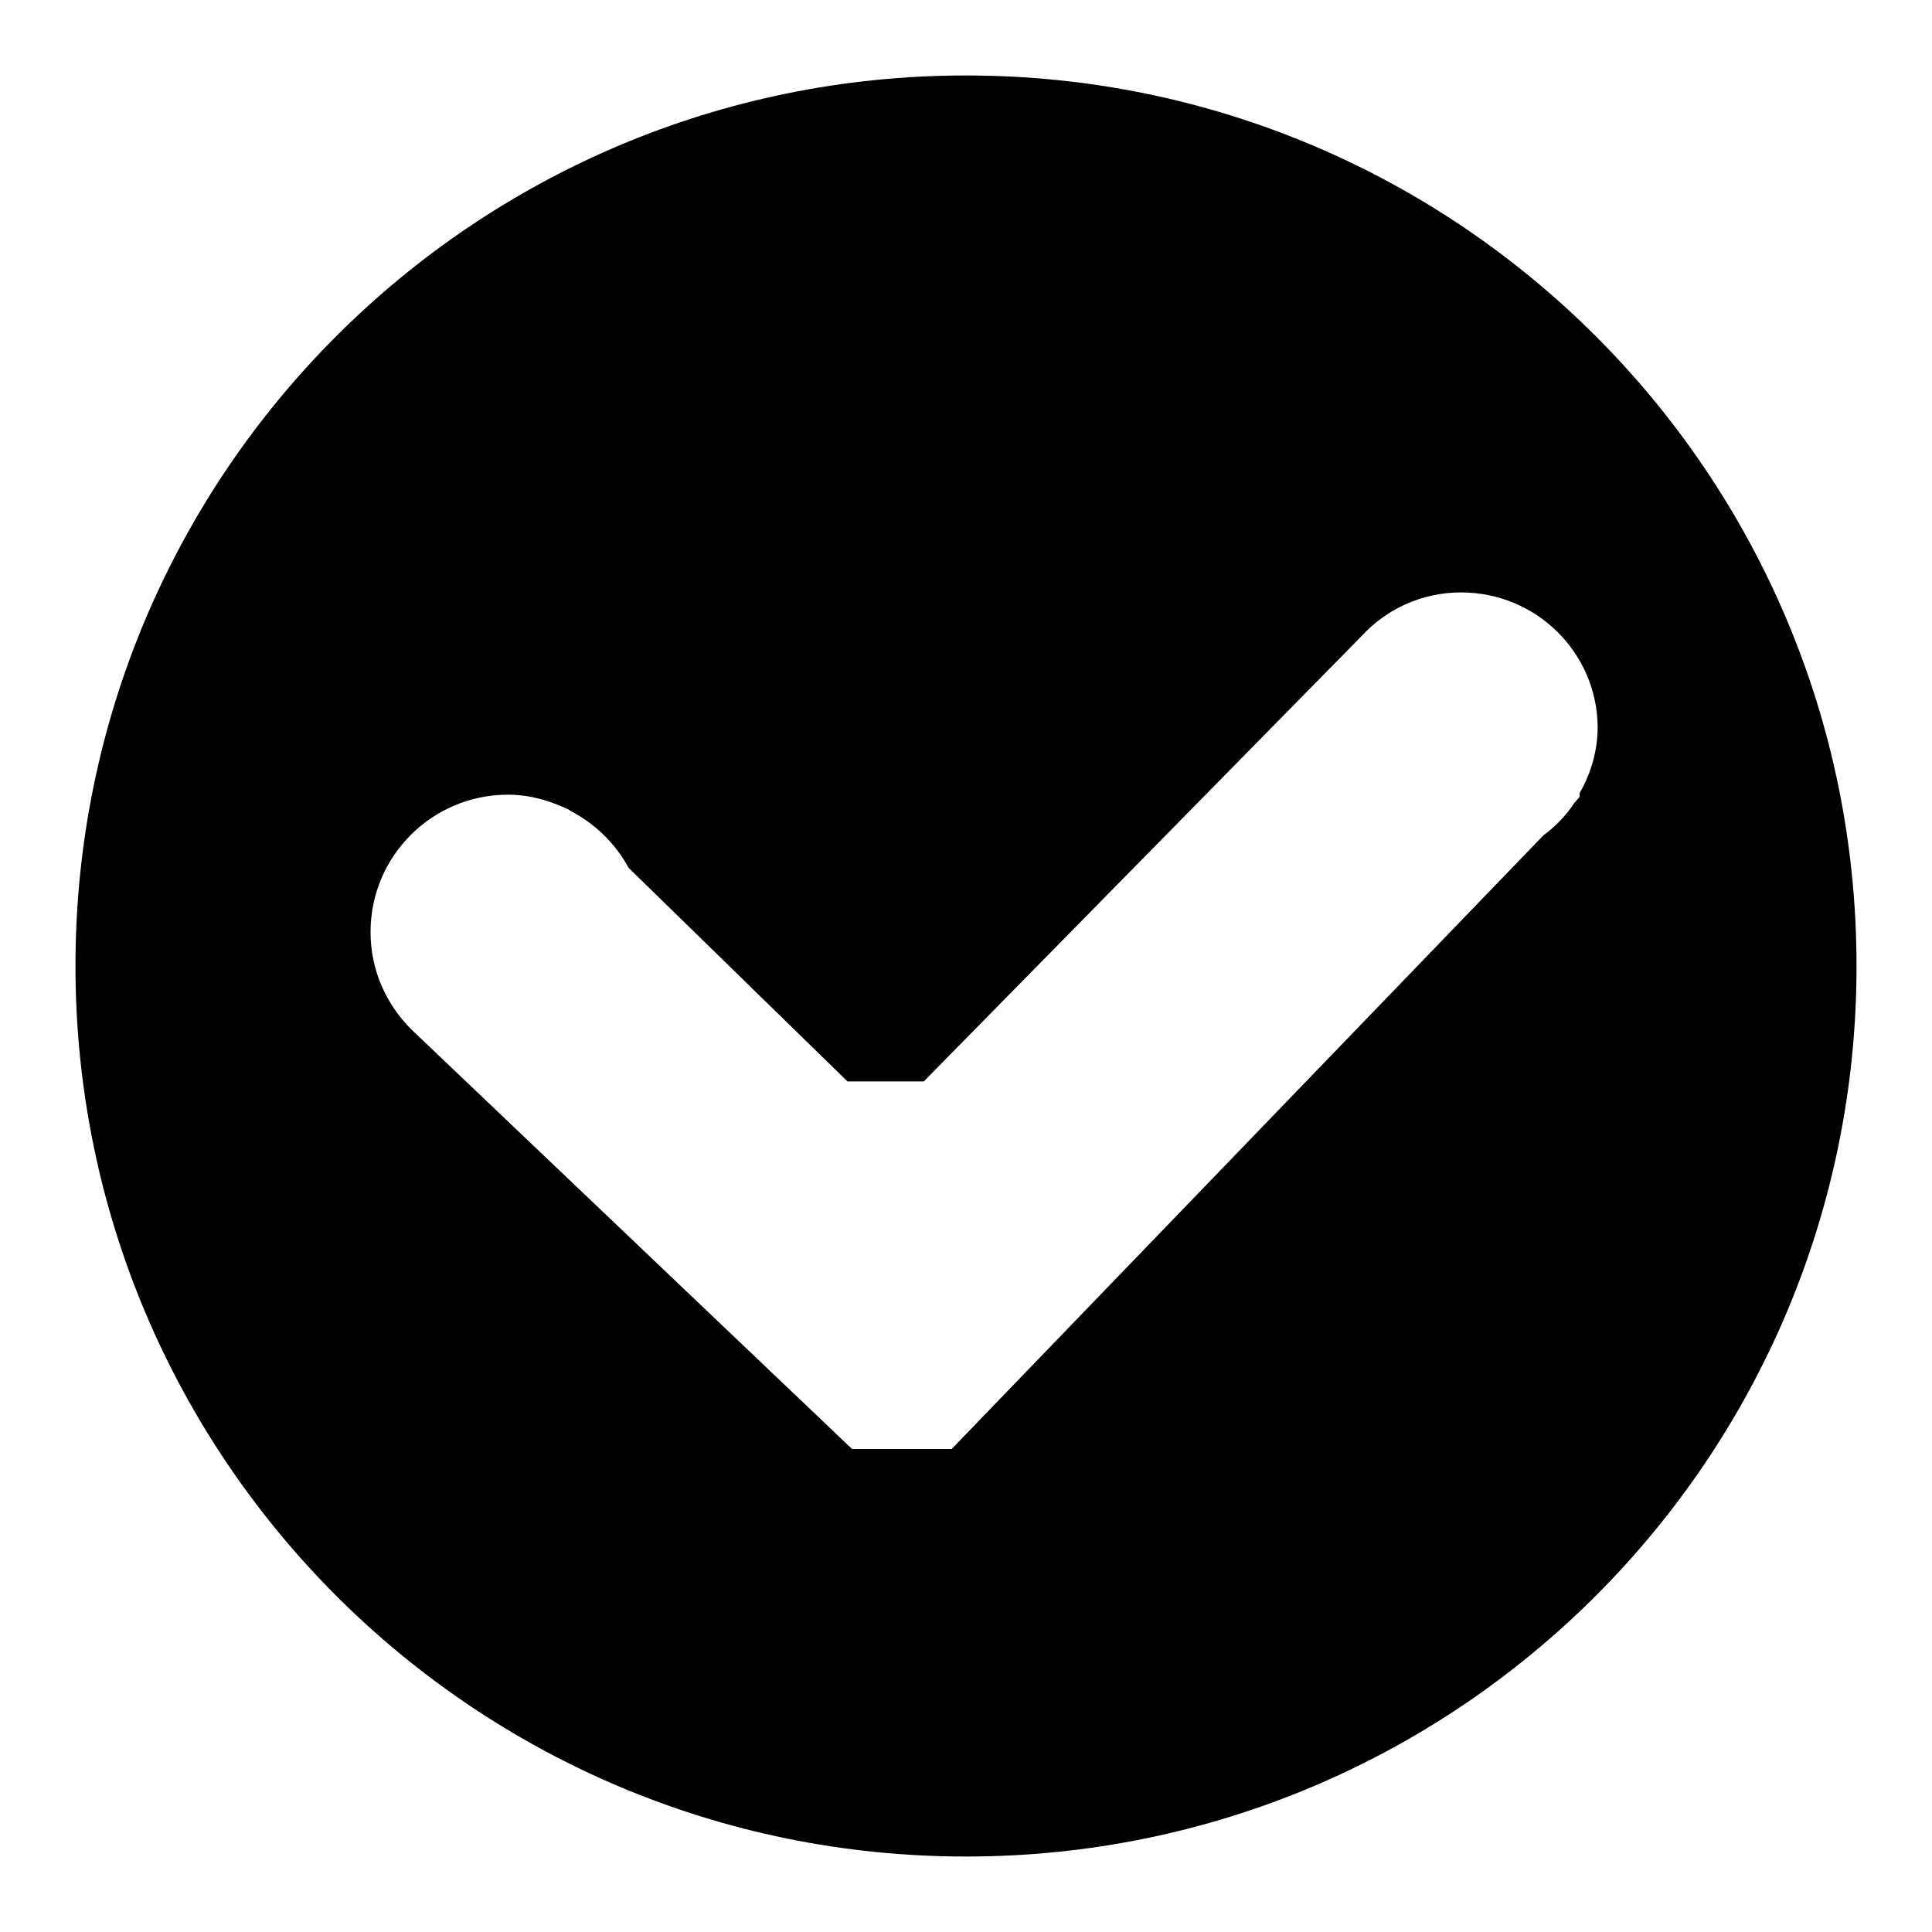 <?xml version="1.0" encoding="utf-8"?>
<!-- Svg Vector Icons : http://www.onlinewebfonts.com/icon -->
<!DOCTYPE svg PUBLIC "-//W3C//DTD SVG 1.1//EN" "http://www.w3.org/Graphics/SVG/1.1/DTD/svg11.dtd">
<svg version="1.1" xmlns="http://www.w3.org/2000/svg" xmlns:xlink="http://www.w3.org/1999/xlink" x="0px" y="0px" viewBox="0 0 256 256" enable-background="new 0 0 256 256" xml:space="preserve">
<g><g><path fill="#000000" d="M128,246c-65.2,0-118-52.8-118-118C10,62.8,62.8,10,128,10c65.2,0,118,52.8,118,118C246,193.2,193.2,246,128,246L128,246L128,246z M193.6,78.5c-5.2,0-9.9,2.2-13.2,5.8l-58,59h-10.1l-29-28.3c-1.8-3.3-4.5-5.9-7.8-7.6l-0.1-0.1l0,0c-2.5-1.2-5.2-2-8.1-2c-10,0-18.2,8.1-18.2,18.2c0,5.1,2.1,9.6,5.4,12.9v0l58.4,55.6h13.2l78.4-81.3c1.6-1.2,3-2.6,4.1-4.3l0.7-0.8l0-0.5c1.5-2.6,2.4-5.6,2.4-8.8C211.6,86.5,203.6,78.5,193.6,78.5L193.6,78.5L193.6,78.5z"/></g></g>
</svg>
